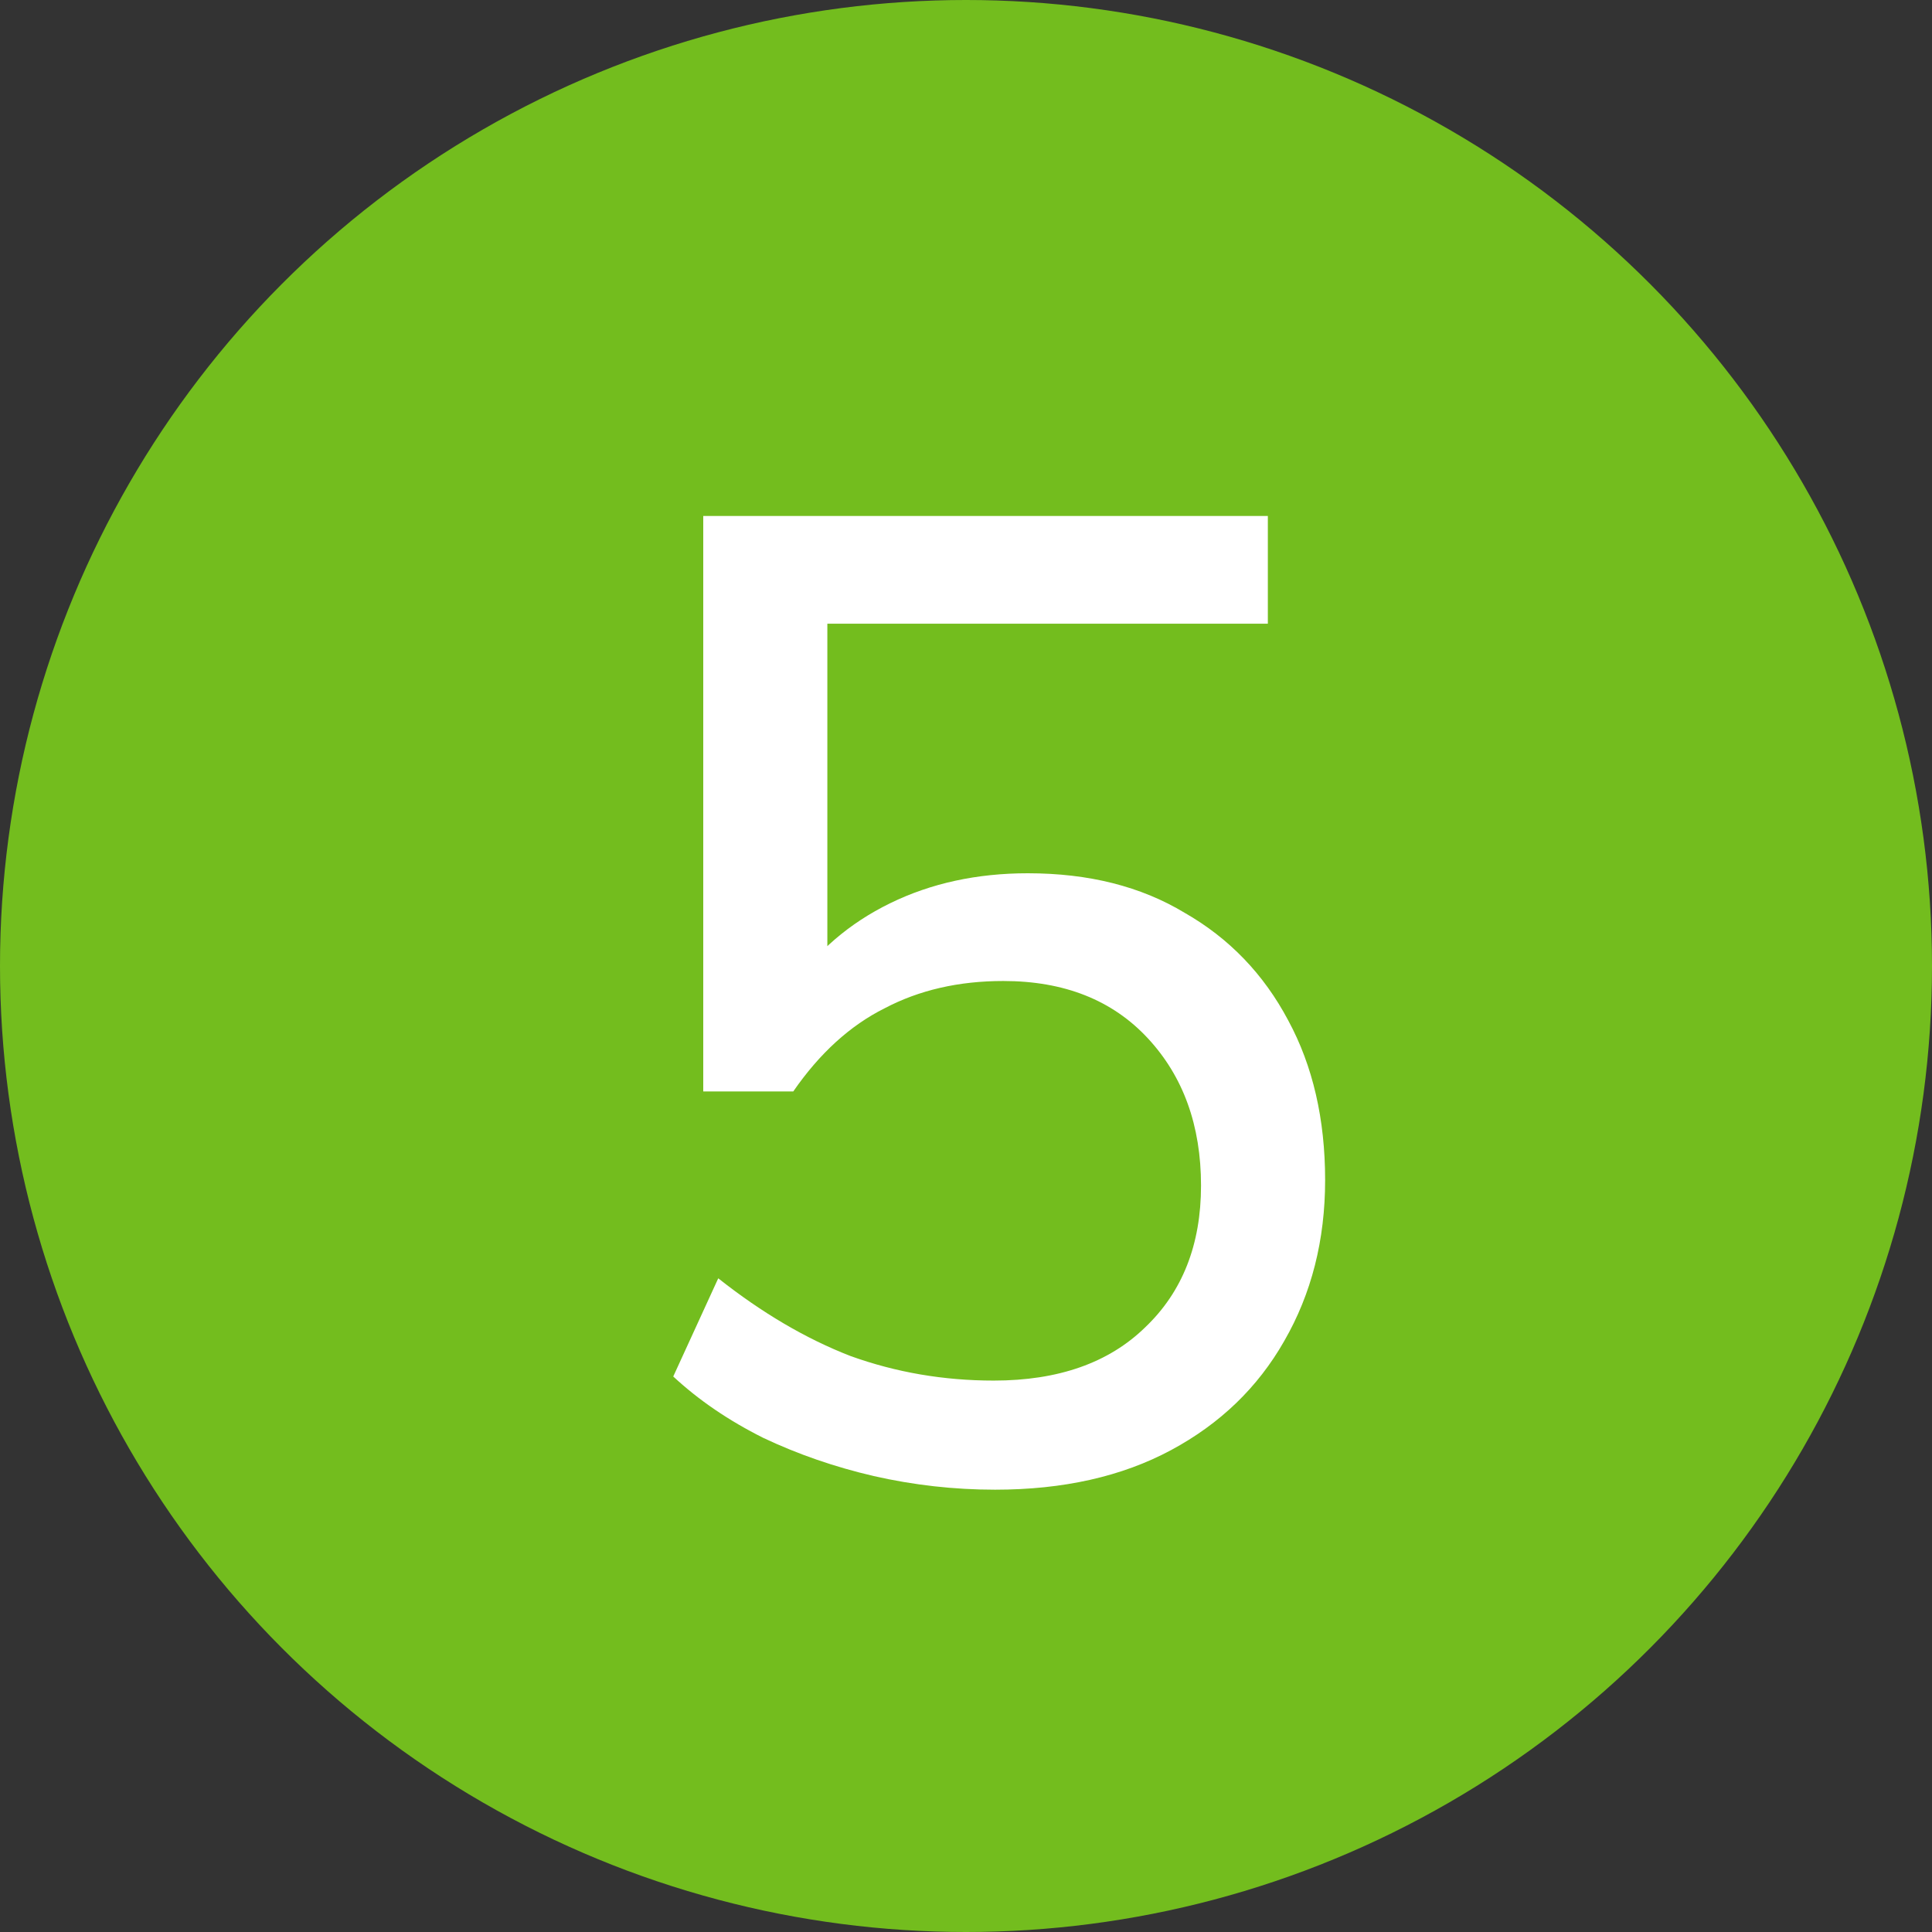 <svg width="17" height="17" viewBox="0 0 17 17" fill="none" xmlns="http://www.w3.org/2000/svg">
<rect x="0" y="0" width="17" height="17" fill="#333333" stroke="none"/>
<circle cx="8.5" cy="8.5" r="8.5" fill="#73BD1E"/>
<path d="M8.756 13.108C8.396 13.108 8.04 13.068 7.688 12.988C7.344 12.908 7.02 12.796 6.716 12.652C6.412 12.5 6.148 12.32 5.924 12.112L6.32 11.248C6.704 11.552 7.092 11.78 7.484 11.932C7.884 12.076 8.304 12.148 8.744 12.148C9.312 12.148 9.756 11.992 10.076 11.68C10.404 11.368 10.568 10.952 10.568 10.432C10.568 9.904 10.412 9.472 10.1 9.136C9.788 8.8 9.364 8.632 8.828 8.632C8.436 8.632 8.088 8.712 7.784 8.872C7.48 9.024 7.212 9.268 6.98 9.604H6.188V4.54H11.156V5.488H7.28V8.692H6.968C7.184 8.372 7.472 8.124 7.832 7.948C8.192 7.772 8.596 7.684 9.044 7.684C9.58 7.684 10.04 7.8 10.424 8.032C10.816 8.256 11.12 8.572 11.336 8.98C11.552 9.38 11.66 9.848 11.66 10.384C11.66 10.912 11.54 11.384 11.3 11.8C11.068 12.208 10.736 12.528 10.304 12.76C9.872 12.992 9.356 13.108 8.756 13.108Z" fill="white"/>
</svg>
